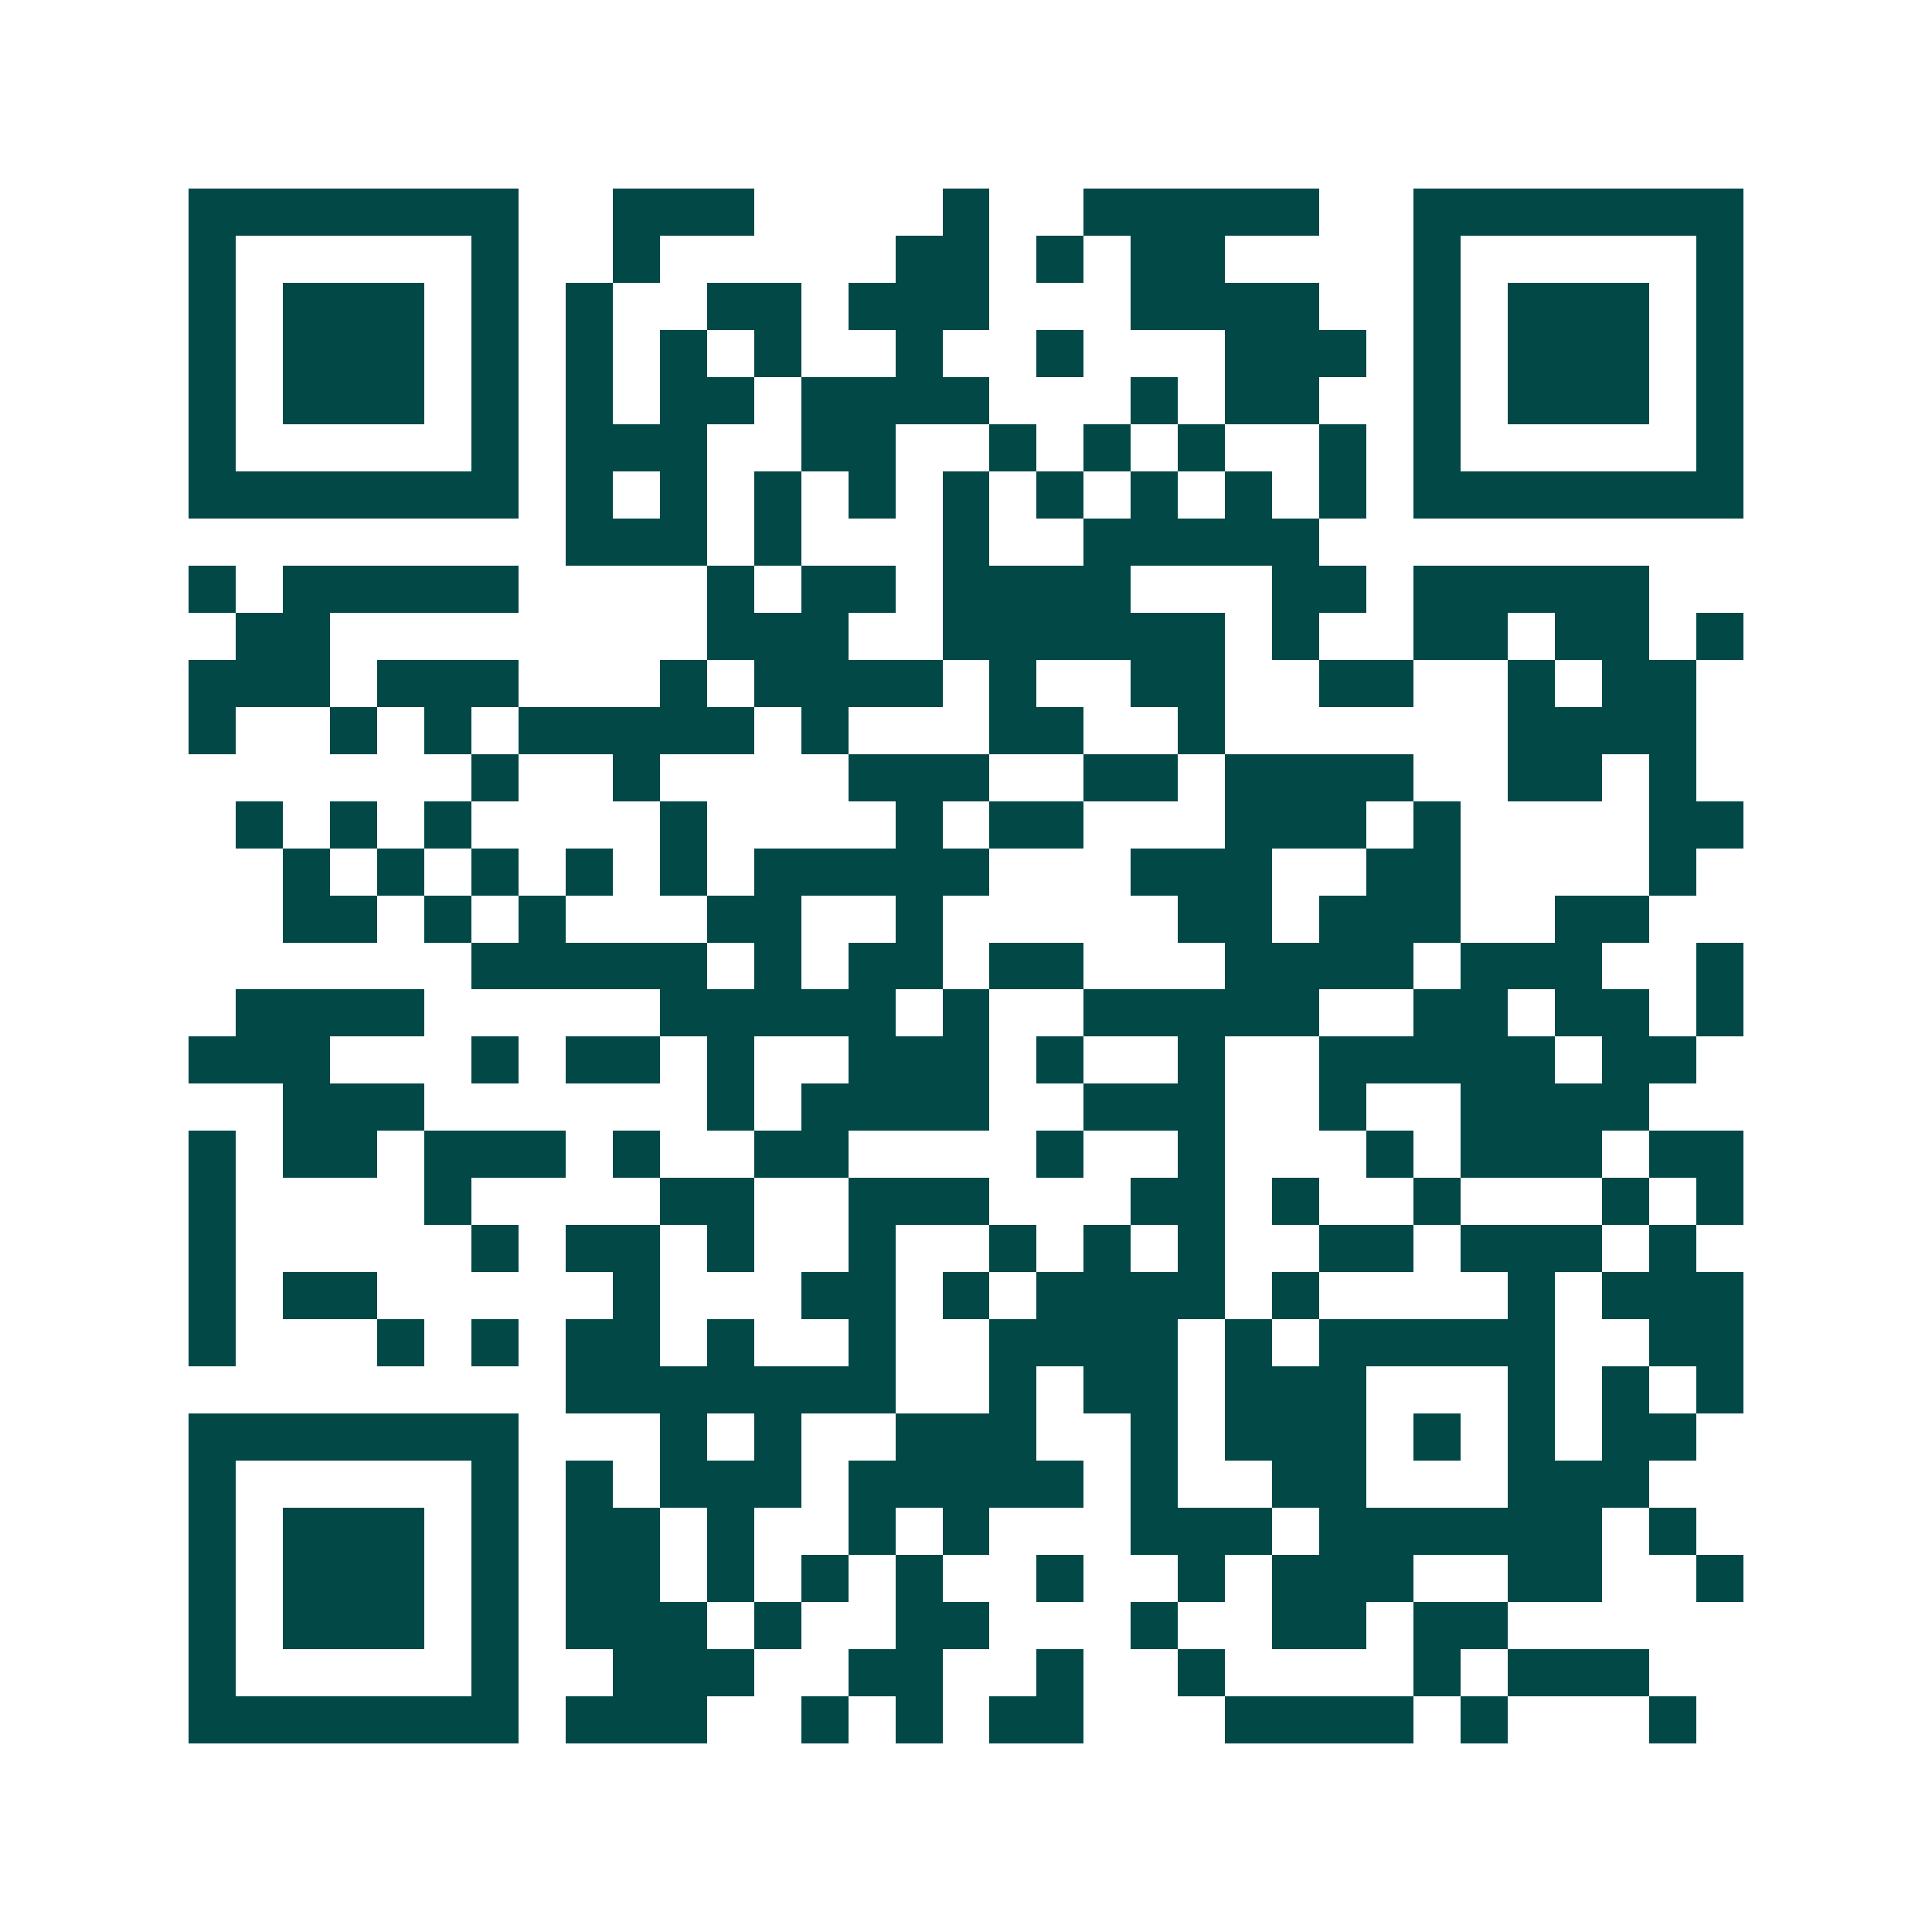 <svg xmlns="http://www.w3.org/2000/svg" width="200" height="200" viewBox="0 0 41 41" shape-rendering="crispEdges"><path fill="#ffffff" d="M0 0h41v41H0z"/><path stroke="#014847" d="M4 4.5h7m2 0h3m4 0h1m2 0h5m2 0h7M4 5.5h1m5 0h1m2 0h1m5 0h2m1 0h1m1 0h2m4 0h1m5 0h1M4 6.5h1m1 0h3m1 0h1m1 0h1m2 0h2m1 0h3m3 0h4m2 0h1m1 0h3m1 0h1M4 7.5h1m1 0h3m1 0h1m1 0h1m1 0h1m1 0h1m2 0h1m2 0h1m3 0h3m1 0h1m1 0h3m1 0h1M4 8.5h1m1 0h3m1 0h1m1 0h1m1 0h2m1 0h4m3 0h1m1 0h2m2 0h1m1 0h3m1 0h1M4 9.5h1m5 0h1m1 0h3m2 0h2m2 0h1m1 0h1m1 0h1m2 0h1m1 0h1m5 0h1M4 10.5h7m1 0h1m1 0h1m1 0h1m1 0h1m1 0h1m1 0h1m1 0h1m1 0h1m1 0h1m1 0h7M12 11.5h3m1 0h1m3 0h1m2 0h5M4 12.5h1m1 0h5m4 0h1m1 0h2m1 0h4m3 0h2m1 0h5M5 13.5h2m8 0h3m2 0h6m1 0h1m2 0h2m1 0h2m1 0h1M4 14.5h3m1 0h3m3 0h1m1 0h4m1 0h1m2 0h2m2 0h2m2 0h1m1 0h2M4 15.5h1m2 0h1m1 0h1m1 0h5m1 0h1m3 0h2m2 0h1m6 0h4M10 16.5h1m2 0h1m4 0h3m2 0h2m1 0h4m2 0h2m1 0h1M5 17.5h1m1 0h1m1 0h1m4 0h1m4 0h1m1 0h2m3 0h3m1 0h1m4 0h2M6 18.5h1m1 0h1m1 0h1m1 0h1m1 0h1m1 0h5m3 0h3m2 0h2m4 0h1M6 19.5h2m1 0h1m1 0h1m3 0h2m2 0h1m5 0h2m1 0h3m2 0h2M10 20.5h5m1 0h1m1 0h2m1 0h2m3 0h4m1 0h3m2 0h1M5 21.5h4m5 0h5m1 0h1m2 0h5m2 0h2m1 0h2m1 0h1M4 22.5h3m3 0h1m1 0h2m1 0h1m2 0h3m1 0h1m2 0h1m2 0h5m1 0h2M6 23.5h3m6 0h1m1 0h4m2 0h3m2 0h1m2 0h4M4 24.5h1m1 0h2m1 0h3m1 0h1m2 0h2m4 0h1m2 0h1m3 0h1m1 0h3m1 0h2M4 25.5h1m4 0h1m4 0h2m2 0h3m3 0h2m1 0h1m2 0h1m3 0h1m1 0h1M4 26.5h1m5 0h1m1 0h2m1 0h1m2 0h1m2 0h1m1 0h1m1 0h1m2 0h2m1 0h3m1 0h1M4 27.5h1m1 0h2m5 0h1m3 0h2m1 0h1m1 0h4m1 0h1m4 0h1m1 0h3M4 28.5h1m3 0h1m1 0h1m1 0h2m1 0h1m2 0h1m2 0h4m1 0h1m1 0h5m2 0h2M12 29.5h7m2 0h1m1 0h2m1 0h3m3 0h1m1 0h1m1 0h1M4 30.5h7m3 0h1m1 0h1m2 0h3m2 0h1m1 0h3m1 0h1m1 0h1m1 0h2M4 31.5h1m5 0h1m1 0h1m1 0h3m1 0h5m1 0h1m2 0h2m3 0h3M4 32.5h1m1 0h3m1 0h1m1 0h2m1 0h1m2 0h1m1 0h1m3 0h3m1 0h6m1 0h1M4 33.5h1m1 0h3m1 0h1m1 0h2m1 0h1m1 0h1m1 0h1m2 0h1m2 0h1m1 0h3m2 0h2m2 0h1M4 34.5h1m1 0h3m1 0h1m1 0h3m1 0h1m2 0h2m3 0h1m2 0h2m1 0h2M4 35.5h1m5 0h1m2 0h3m2 0h2m2 0h1m2 0h1m4 0h1m1 0h3M4 36.5h7m1 0h3m2 0h1m1 0h1m1 0h2m3 0h4m1 0h1m3 0h1"/></svg>
